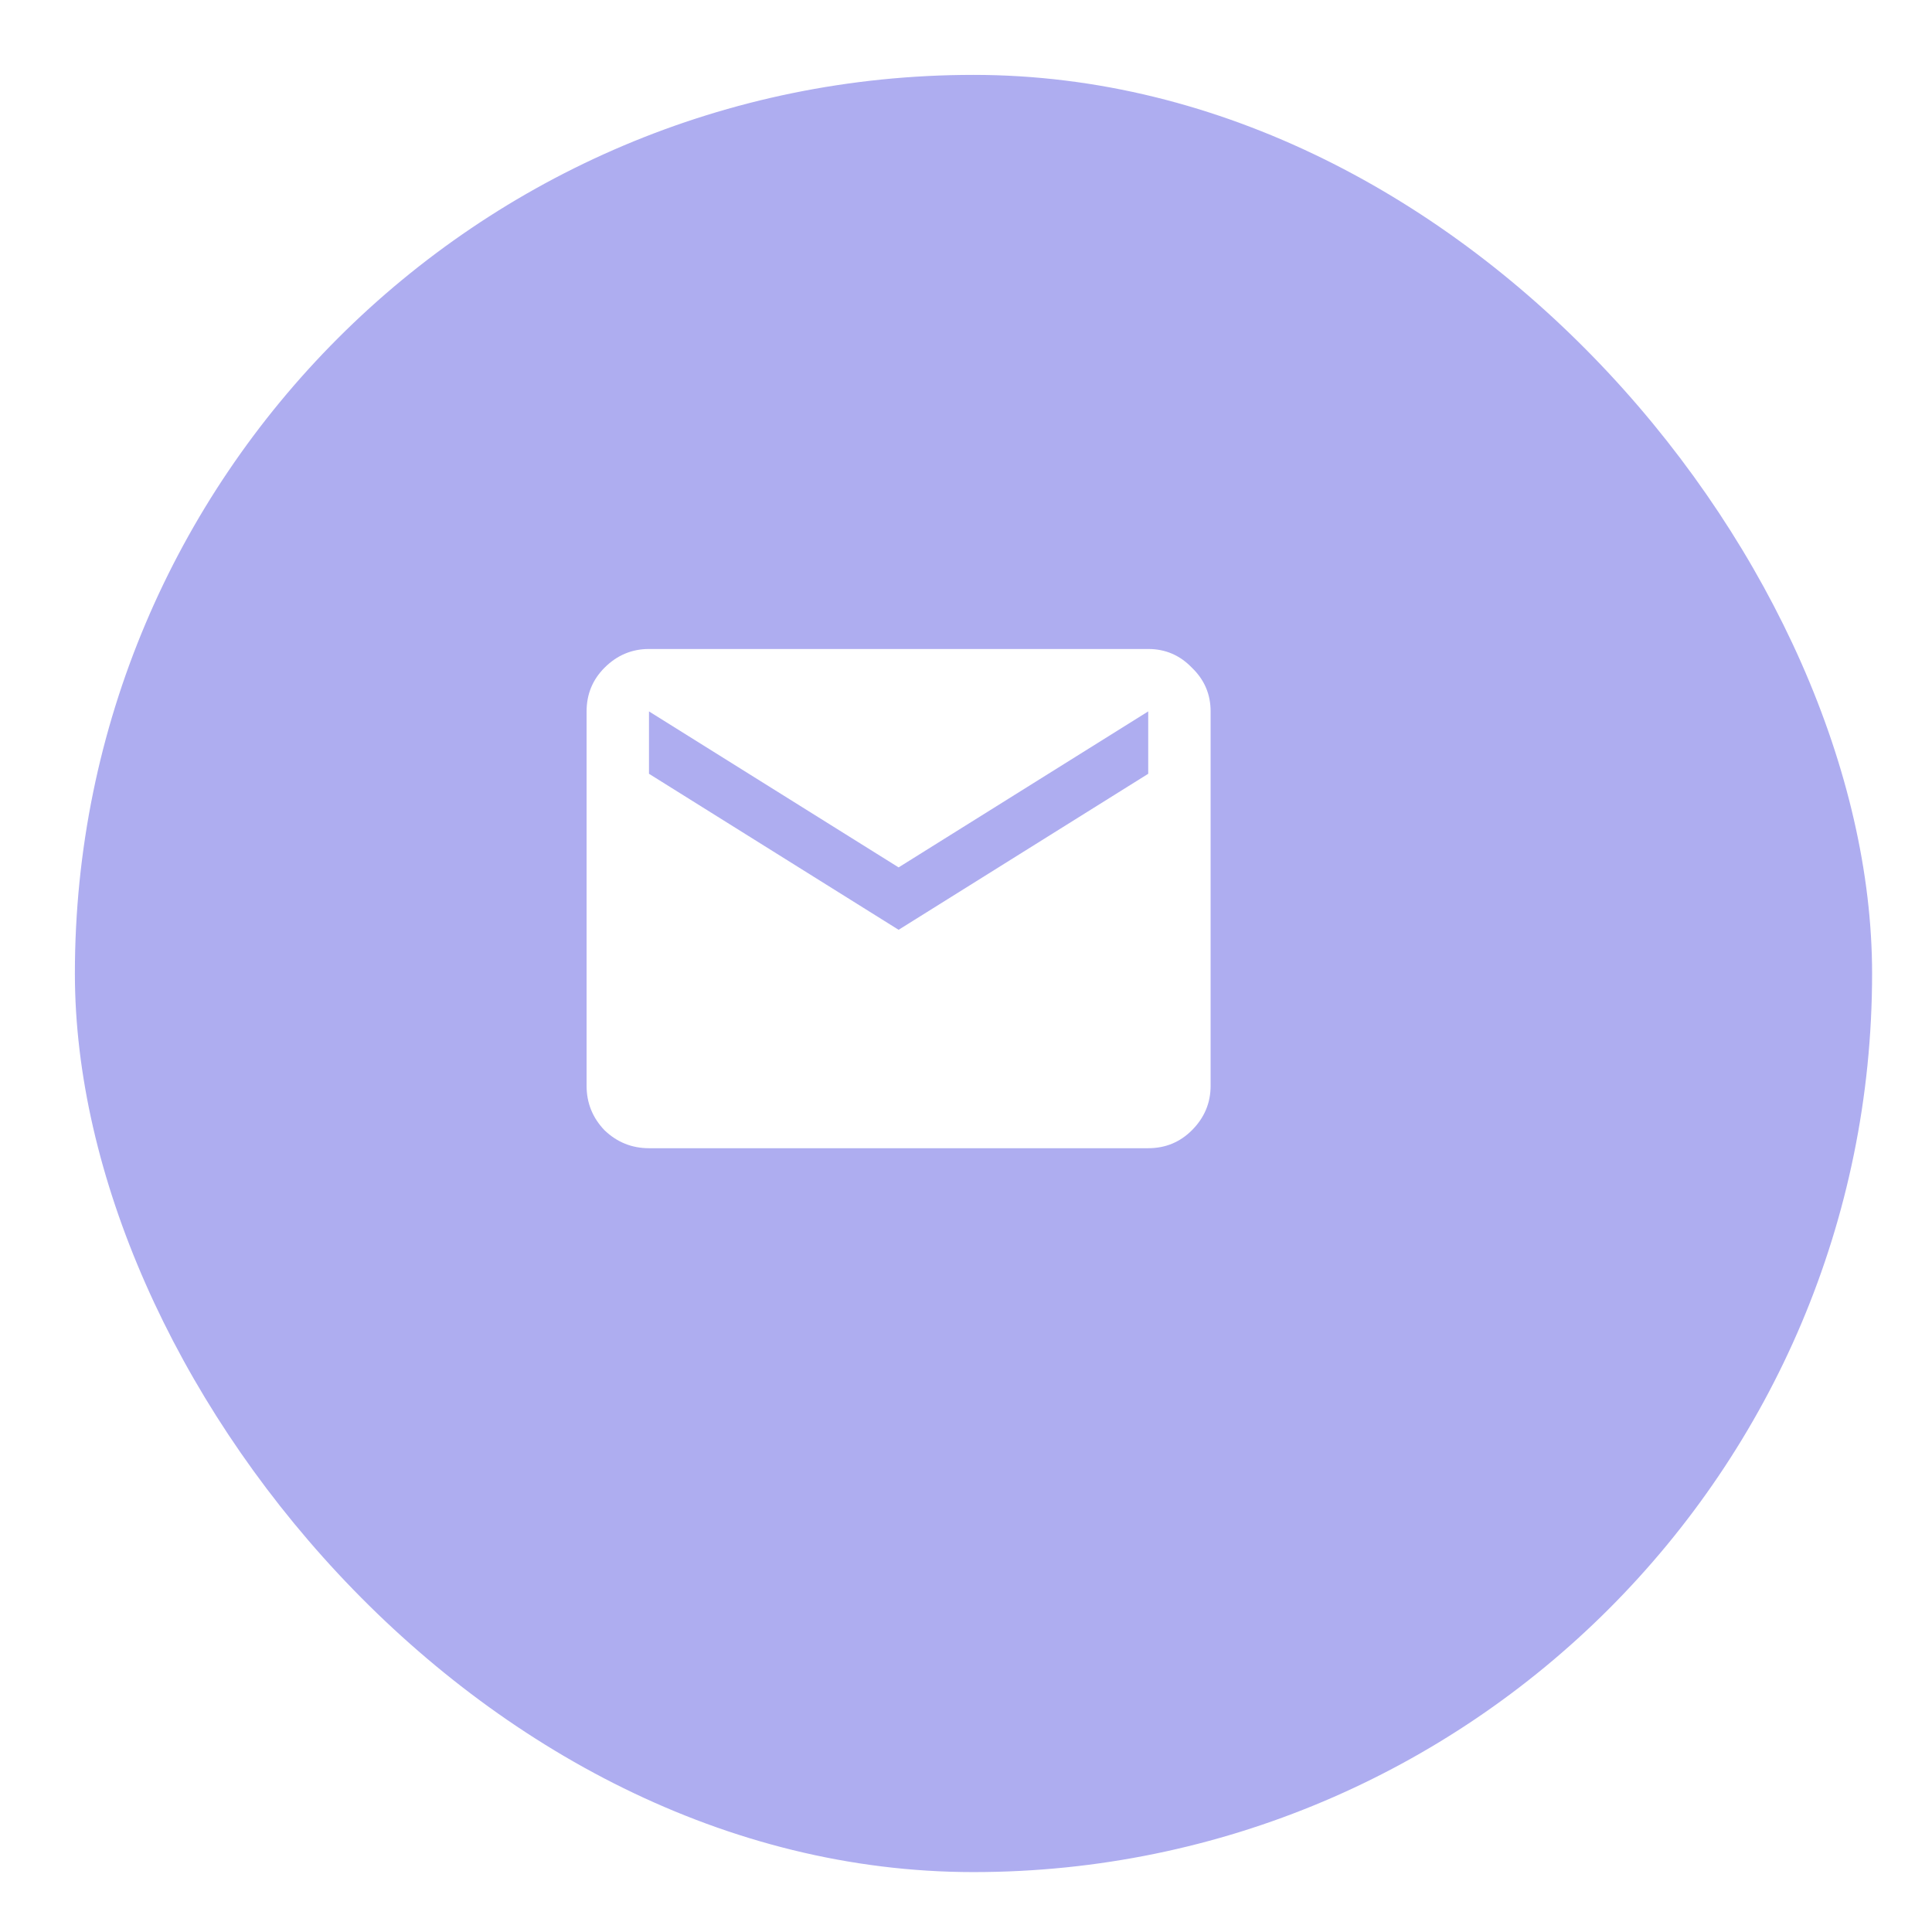 <svg width="129" height="129" viewBox="0 0 129 129" fill="none" xmlns="http://www.w3.org/2000/svg">
<g filter="url(#filter0_d_56_12)">
<rect width="120" height="120" rx="60" fill="#AEADF0"/>
</g>
<path d="M43.333 76.666C42.188 76.666 41.198 76.267 40.365 75.468C39.566 74.635 39.167 73.645 39.167 72.5V47.5C39.167 46.354 39.566 45.382 40.365 44.583C41.198 43.75 42.188 43.333 43.333 43.333H76.667C77.812 43.333 78.785 43.75 79.583 44.583C80.417 45.382 80.833 46.354 80.833 47.5V72.5C80.833 73.645 80.417 74.635 79.583 75.468C78.785 76.267 77.812 76.666 76.667 76.666H43.333ZM60 62.083L76.667 51.666V47.5L60 57.916L43.333 47.5V51.666L60 62.083Z" fill="white"/>
<defs>
<filter id="filter0_d_56_12" x="0" y="0" width="129" height="129" filterUnits="userSpaceOnUse" color-interpolation-filters="sRGB">
<feFlood flood-opacity="0" result="BackgroundImageFix"/>
<feColorMatrix in="SourceAlpha" type="matrix" values="0 0 0 0 0 0 0 0 0 0 0 0 0 0 0 0 0 0 127 0" result="hardAlpha"/>
<feOffset dx="5" dy="5"/>
<feGaussianBlur stdDeviation="2"/>
<feComposite in2="hardAlpha" operator="out"/>
<feColorMatrix type="matrix" values="0 0 0 0 0 0 0 0 0 0 0 0 0 0 0 0 0 0 0.4 0"/>
<feBlend mode="normal" in2="BackgroundImageFix" result="effect1_dropShadow_56_12"/>
<feBlend mode="normal" in="SourceGraphic" in2="effect1_dropShadow_56_12" result="shape"/>
</filter>
</defs>
</svg>
